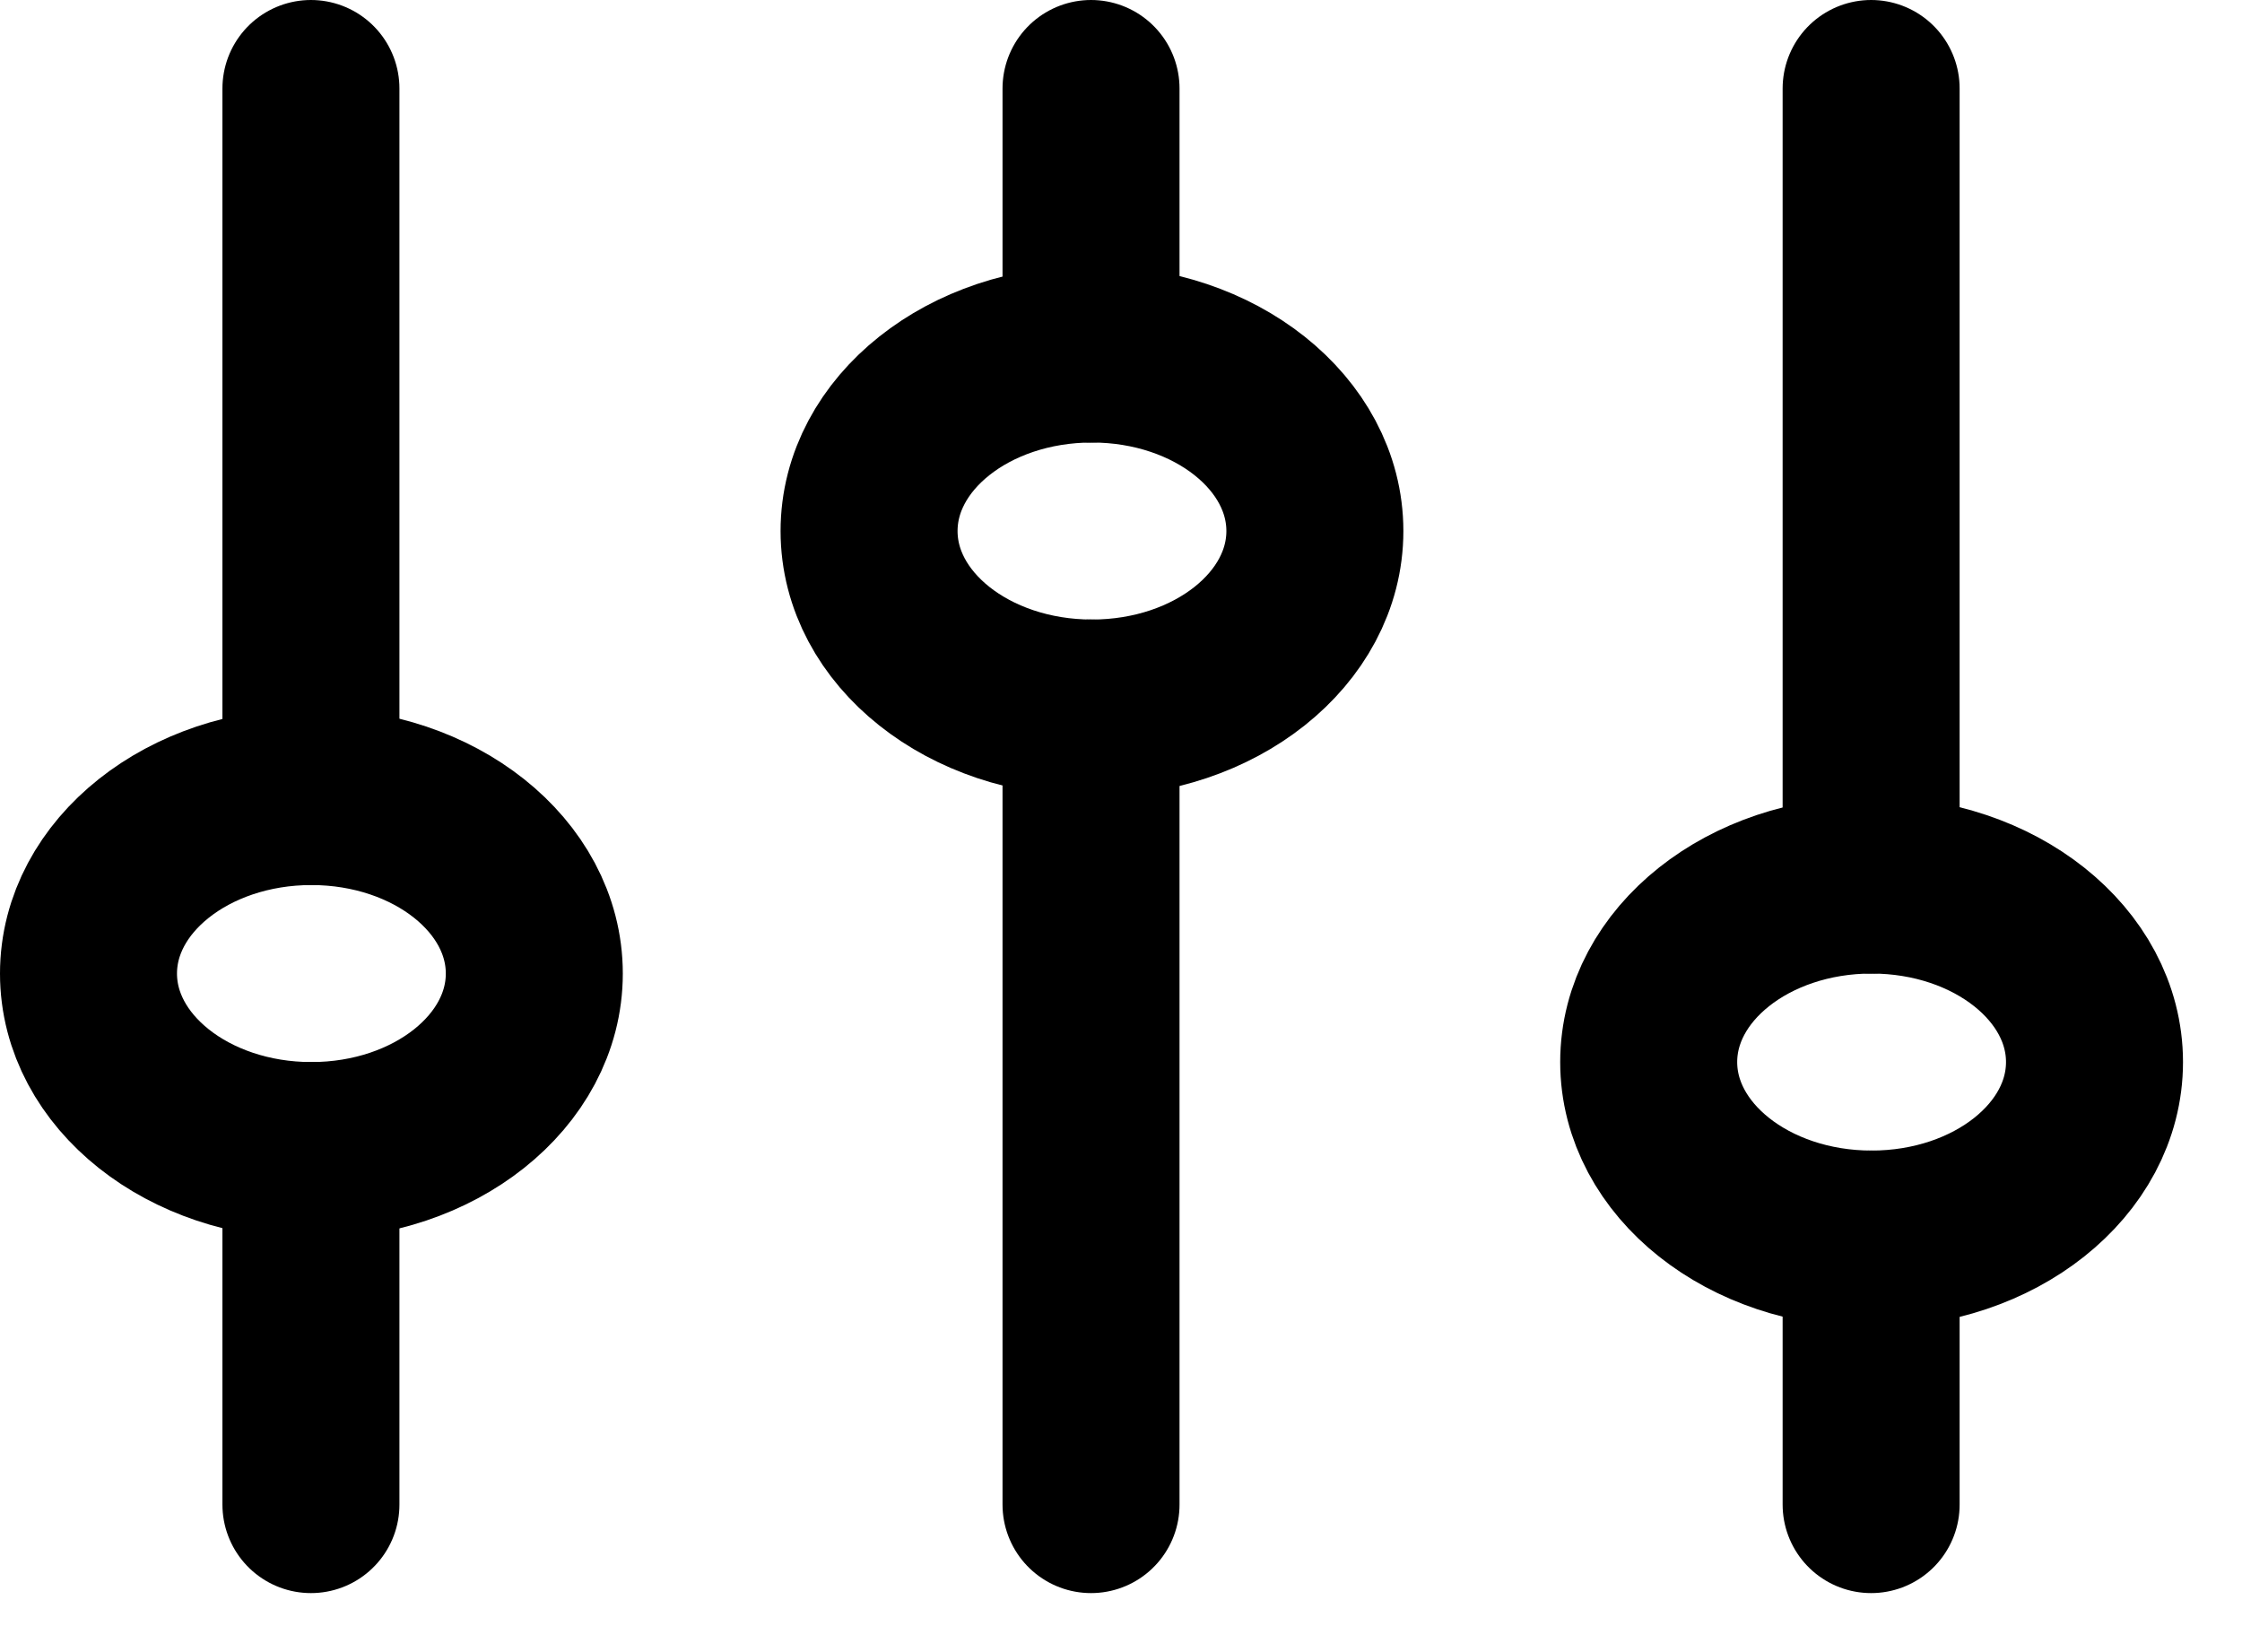 <svg width="19" height="14" viewBox="0 0 19 14" fill="none" xmlns="http://www.w3.org/2000/svg">
<path d="M2.635 6.75V0.75M15.857 12.75V10.5M2.635 12.75V9.75M15.857 7.5V0.75M9.246 3V0.75M9.246 12.75V6" stroke="black" stroke-width="1.5" stroke-linecap="round"/>
<path d="M2.639 9.75C3.682 9.75 4.528 9.078 4.528 8.25C4.528 7.422 3.682 6.75 2.639 6.75C1.596 6.75 0.75 7.422 0.75 8.25C0.75 9.078 1.596 9.75 2.639 9.75Z" stroke="black" stroke-width="1.5" stroke-linecap="round"/>
<path d="M9.254 6C10.297 6 11.143 5.328 11.143 4.5C11.143 3.672 10.297 3 9.254 3C8.21 3 7.365 3.672 7.365 4.5C7.365 5.328 8.21 6 9.254 6Z" stroke="black" stroke-width="1.5" stroke-linecap="round"/>
<path d="M15.861 10.5C16.904 10.5 17.75 9.828 17.75 9C17.75 8.172 16.904 7.5 15.861 7.5C14.818 7.5 13.972 8.172 13.972 9C13.972 9.828 14.818 10.5 15.861 10.5Z" stroke="black" stroke-width="1.5" stroke-linecap="round"/>
</svg>

